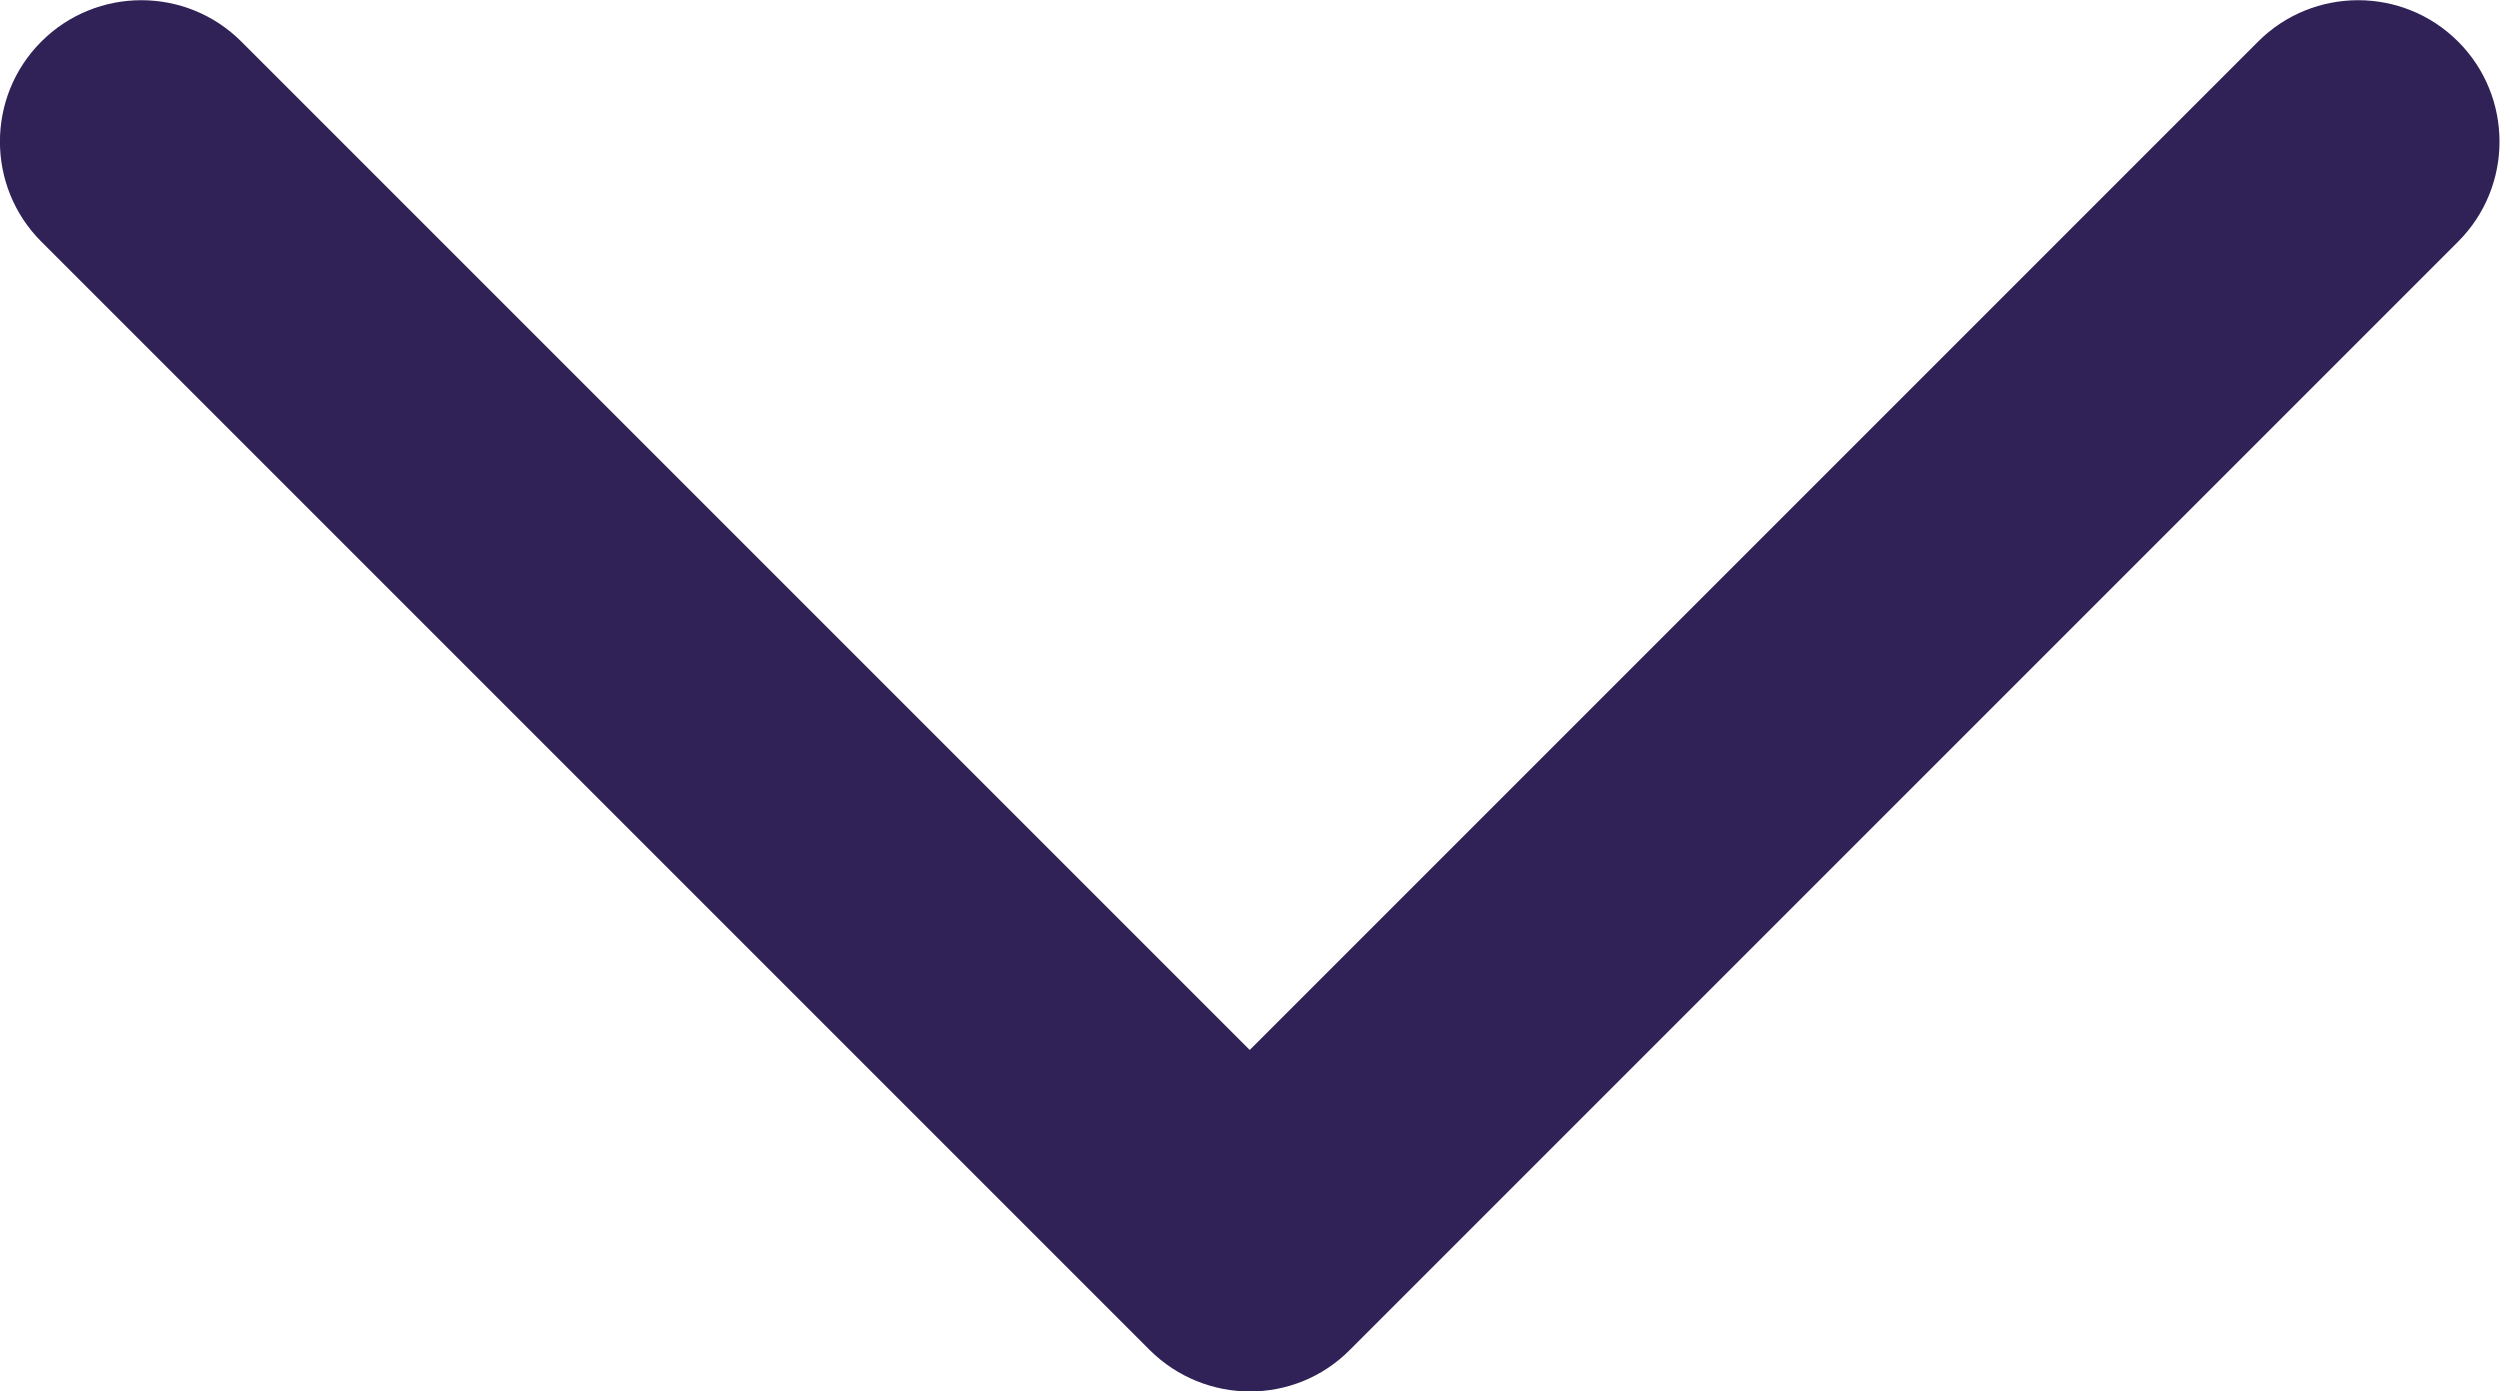 <?xml version="1.0" encoding="utf-8"?>
<!-- Generator: Adobe Illustrator 28.0.0, SVG Export Plug-In . SVG Version: 6.00 Build 0)  -->
<svg version="1.1" id="Layer_1" xmlns="http://www.w3.org/2000/svg" xmlns:xlink="http://www.w3.org/1999/xlink" x="0px" y="0px"
	 viewBox="0 0 8.836 4.918" style="enable-background:new 0 0 8.836 4.918;" xml:space="preserve">
<g>
	<path style="fill:#302256;" d="M4.418,4.918c-0.128,0-0.256-0.049-0.354-0.146L0.146,0.854c-0.195-0.195-0.195-0.512,0-0.707
		s0.512-0.195,0.707,0l3.564,3.564l3.564-3.564c0.195-0.195,0.512-0.195,0.707,0s0.195,0.512,0,0.707L4.771,4.771
		C4.674,4.869,4.546,4.918,4.418,4.918z"/>
</g>
</svg>
